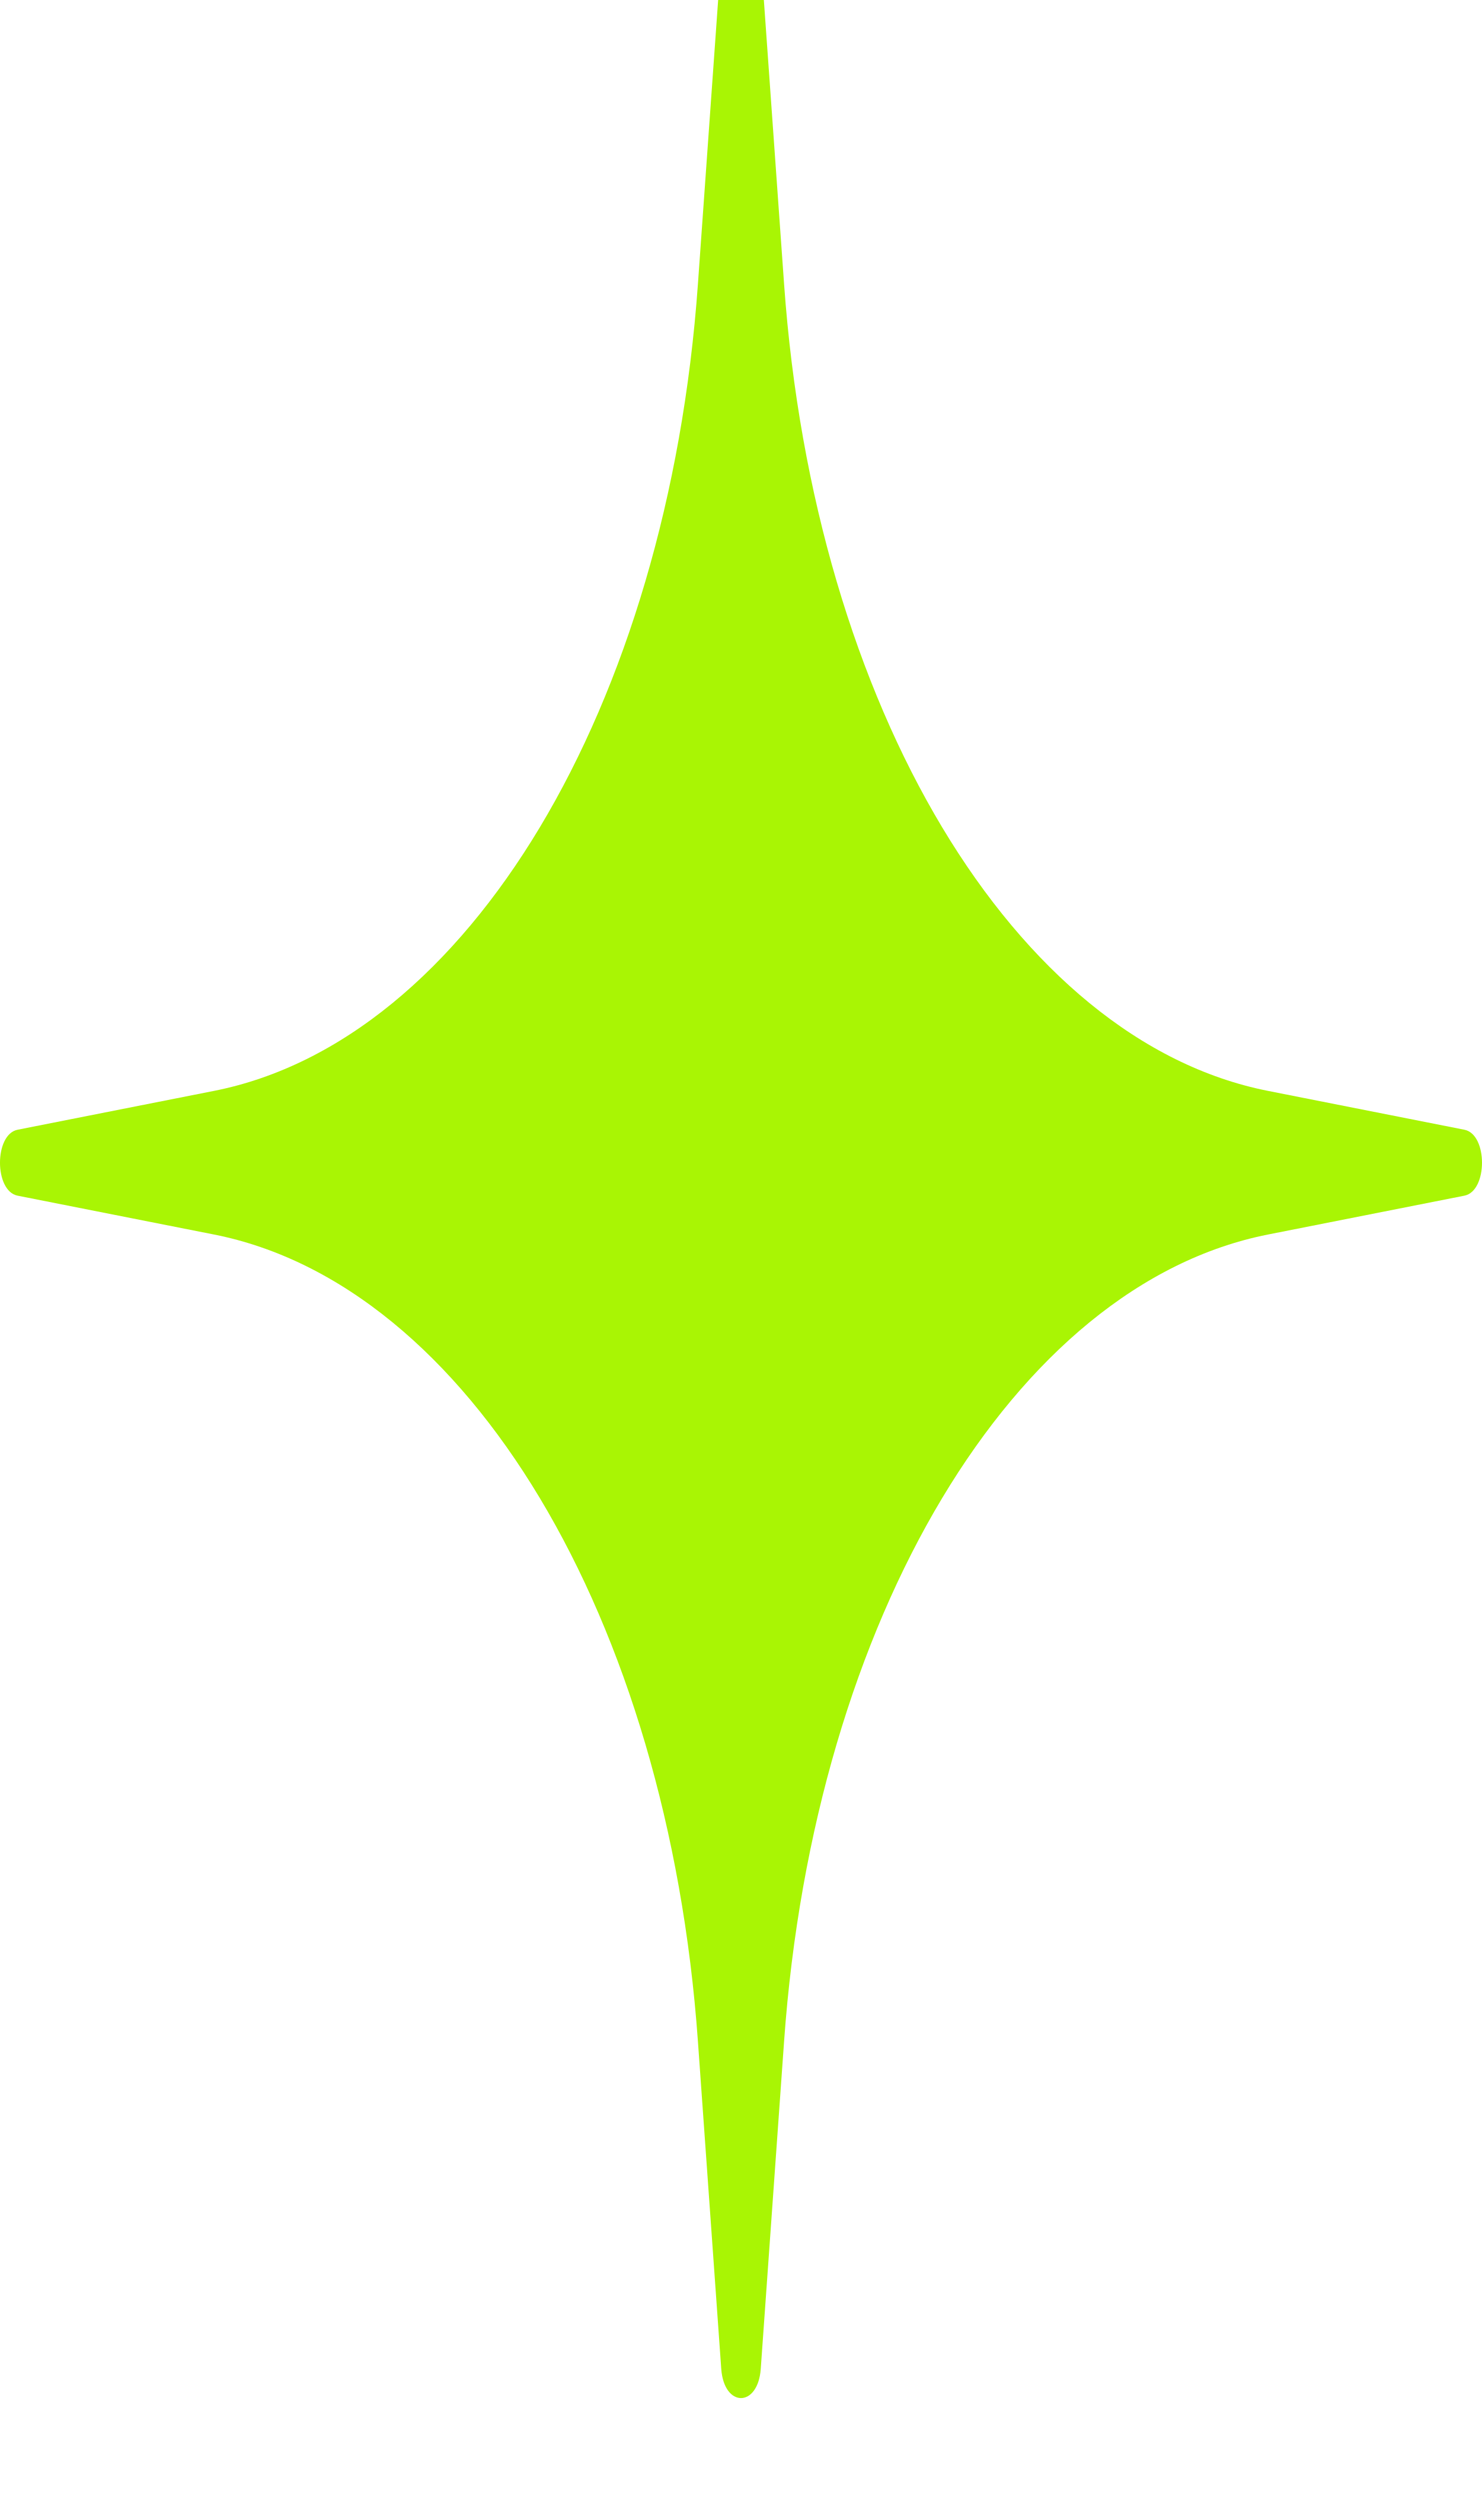 <svg width="51" height="86" viewBox="0 0 51 86" fill="none" xmlns="http://www.w3.org/2000/svg">
<g filter="url(#filter0_i_704_8973)">
<path d="M24.82 1.508C24.915 0.164 26.085 0.164 26.18 1.508L26.983 12.777C28.019 27.329 34.903 38.802 43.634 40.529L50.395 41.866C51.202 42.025 51.202 43.975 50.395 44.134L43.634 45.471C34.903 47.198 28.019 58.671 26.983 73.223L26.18 84.492C26.085 85.836 24.915 85.836 24.82 84.492L24.017 73.223C22.981 58.671 16.097 47.198 7.366 45.471L0.605 44.134C-0.202 43.975 -0.202 42.025 0.605 41.866L7.366 40.529C16.097 38.802 22.981 27.329 24.017 12.777L24.82 1.508Z" fill="#A9F504"/>
</g>
<defs>
<filter id="filter0_i_704_8973" x="0" y="-2.5" width="51" height="88" filterUnits="userSpaceOnUse" color-interpolation-filters="sRGB">
<feFlood flood-opacity="0" result="BackgroundImageFix"/>
<feBlend mode="normal" in="SourceGraphic" in2="BackgroundImageFix" result="shape"/>
<feColorMatrix in="SourceAlpha" type="matrix" values="0 0 0 0 0 0 0 0 0 0 0 0 0 0 0 0 0 0 127 0" result="hardAlpha"/>
<feOffset dy="-3"/>
<feGaussianBlur stdDeviation="2"/>
<feComposite in2="hardAlpha" operator="arithmetic" k2="-1" k3="1"/>
<feColorMatrix type="matrix" values="0 0 0 0 0 0 0 0 0 0 0 0 0 0 0 0 0 0 0.25 0"/>
<feBlend mode="normal" in2="shape" result="effect1_innerShadow_704_8973"/>
</filter>
</defs>
</svg>
